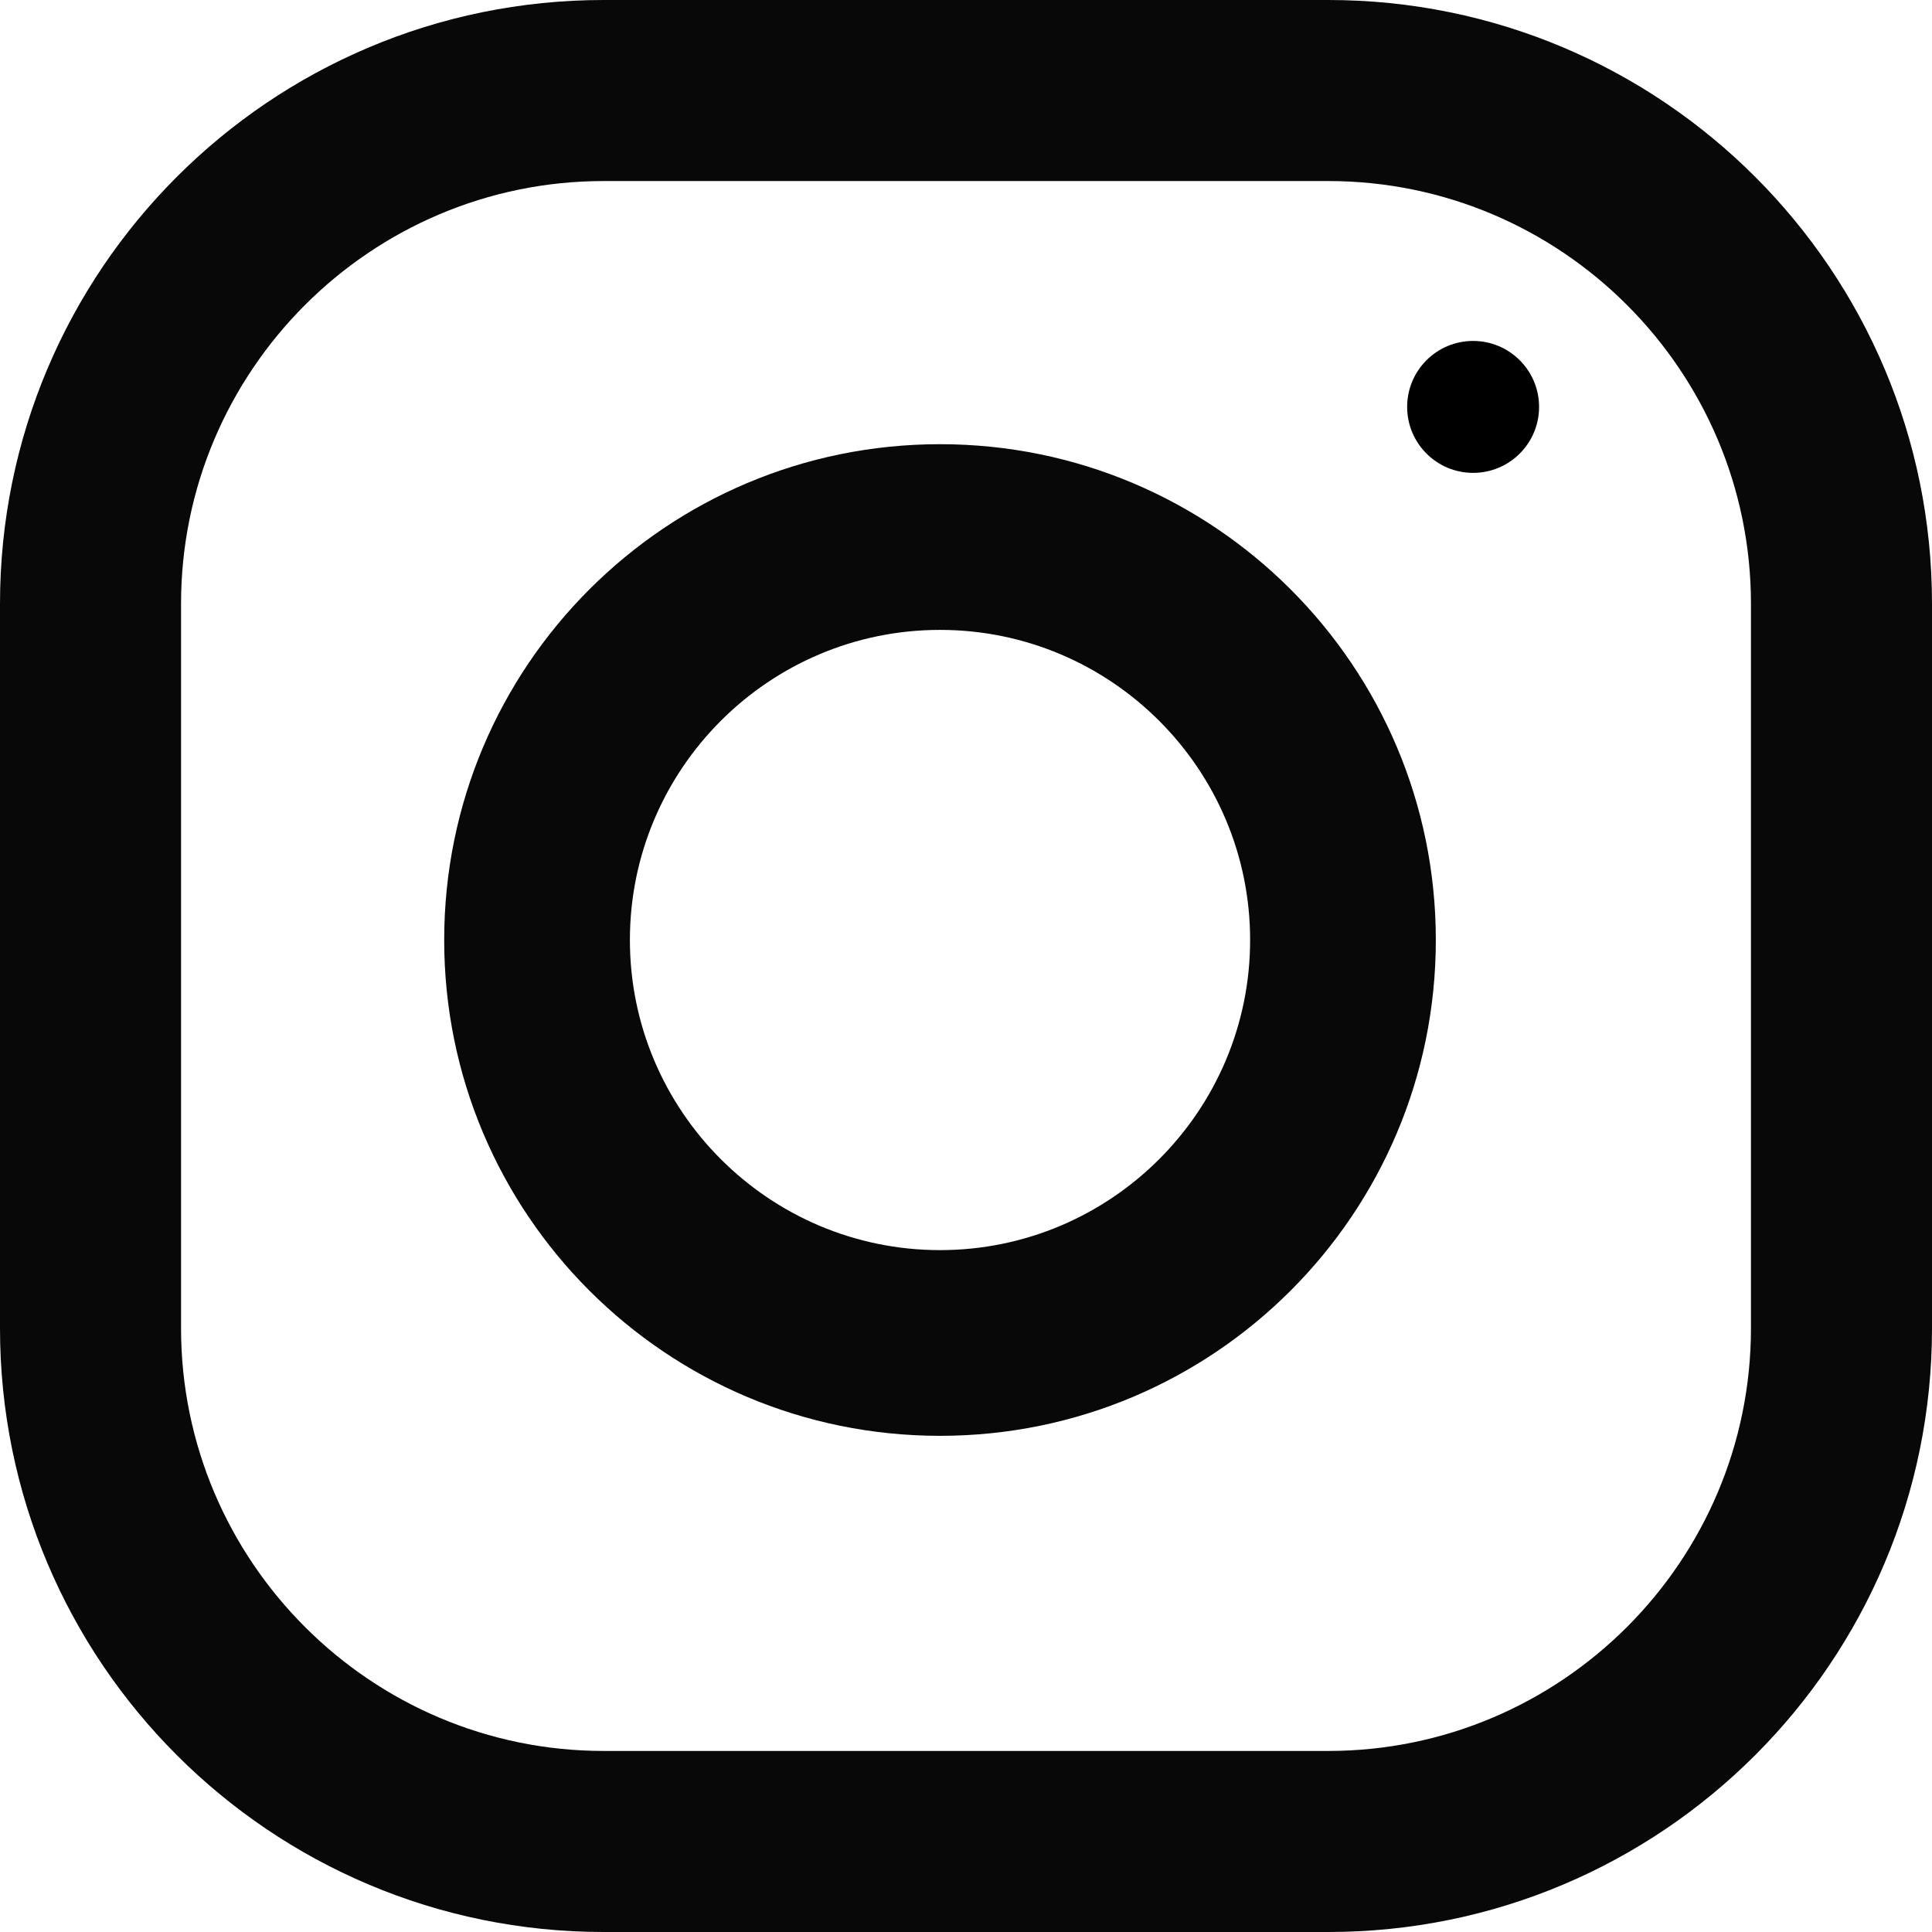 <?xml version="1.0" encoding="UTF-8"?><svg id="_レイヤー_2" xmlns="http://www.w3.org/2000/svg" viewBox="0 0 53.89 53.89"><defs><style>.cls-1,.cls-2{stroke-width:0px;}.cls-2{fill:#080808;}</style></defs><g id="Capa_1"><path class="cls-2" d="m37.05,0h-20.21C7.54,0,0,7.54,0,16.84v20.21c0,9.3,7.54,16.84,16.84,16.84h20.21c9.3,0,16.84-7.54,16.84-16.84v-20.21C53.89,7.54,46.35,0,37.05,0Zm11.79,37.05c0,6.5-5.29,11.79-11.79,11.79h-20.21c-6.5,0-11.79-5.29-11.79-11.79v-20.21c0-6.5,5.29-11.79,11.79-11.79h20.21c6.5,0,11.79,5.29,11.79,11.79v20.21Z"/><path class="cls-2" d="m26.22,12.39c-7.64,0-13.83,6.19-13.83,13.83s6.19,13.83,13.83,13.83,13.83-6.19,13.83-13.83-6.19-13.83-13.83-13.83Zm0,22.48c-4.77,0-8.65-3.88-8.65-8.65s3.88-8.65,8.65-8.65,8.65,3.88,8.65,8.65-3.88,8.65-8.65,8.65Z"/><circle class="cls-1" cx="41.09" cy="11.35" r="1.84"/></g></svg>